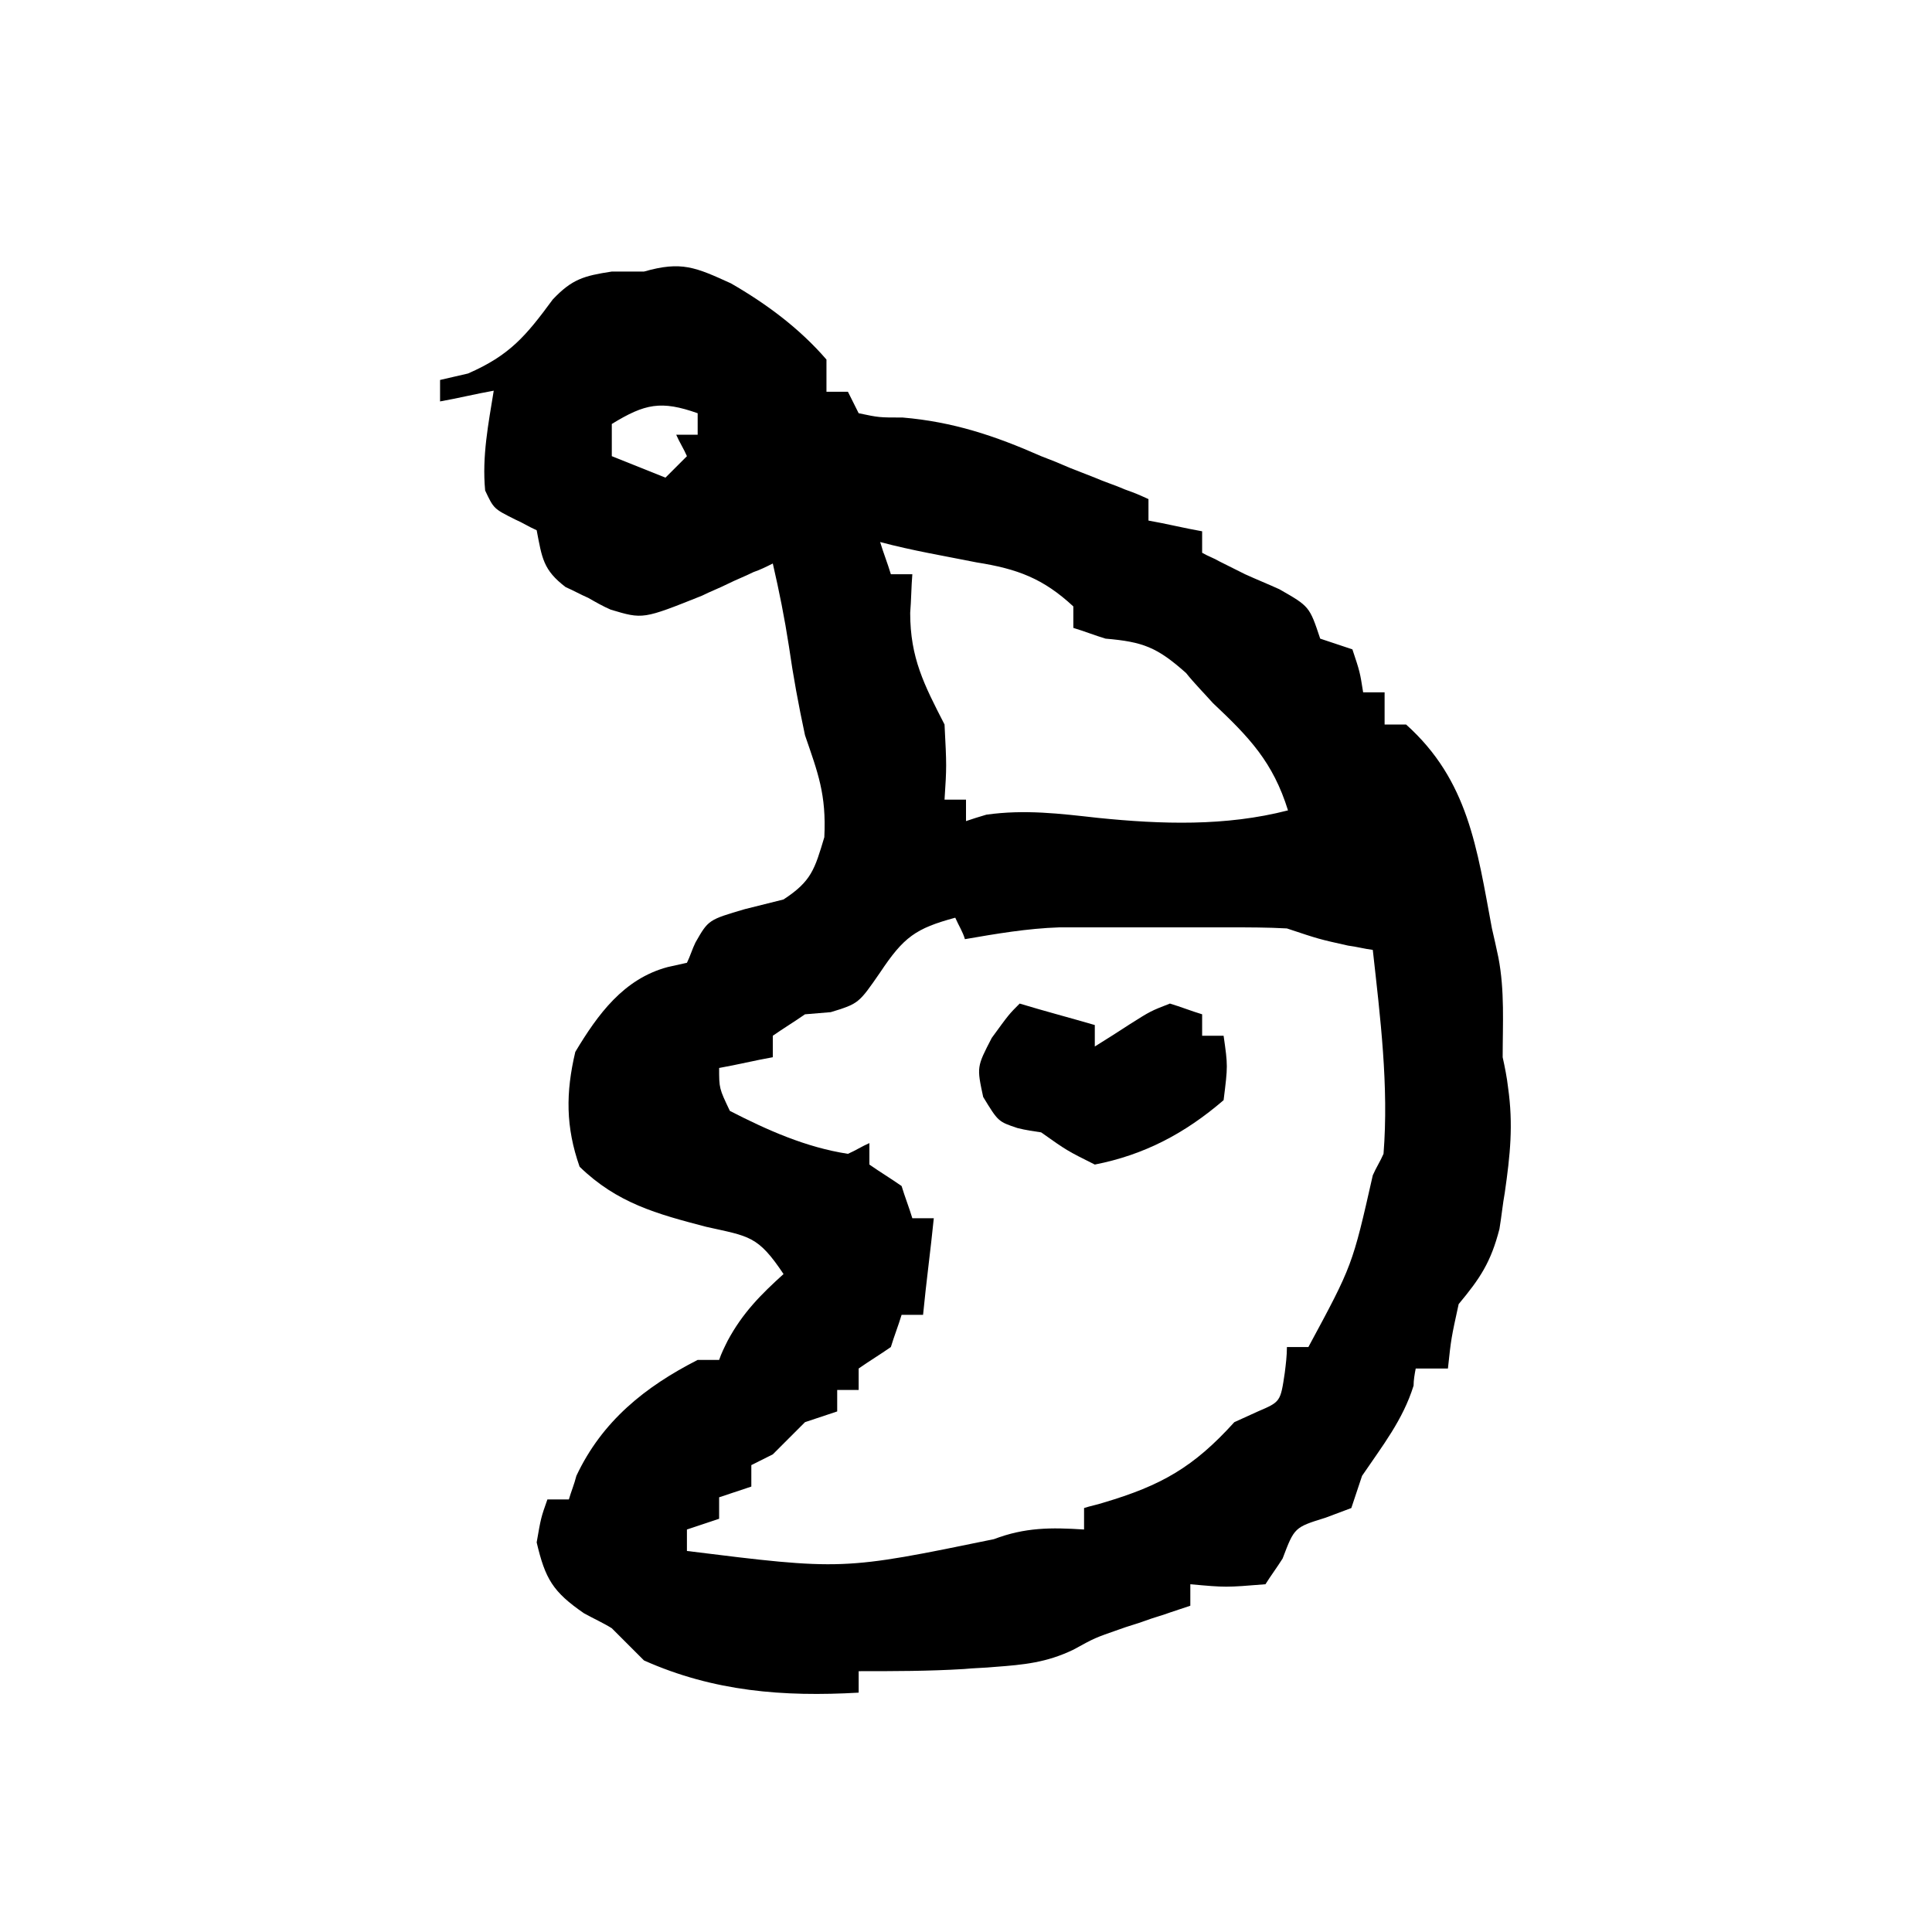 <?xml version="1.0" encoding="utf-8"?>
<!-- Generator: Adobe Illustrator 27.9.1, SVG Export Plug-In . SVG Version: 6.00 Build 0)  -->
<svg version="1.1" id="レイヤー_1" xmlns="http://www.w3.org/2000/svg" xmlns:xlink="http://www.w3.org/1999/xlink" x="0px"
	 y="0px" viewBox="0 0 180 180" style="enable-background:new 0 0 180 180;" xml:space="preserve">
<path d="M68.1,26.4c3.3,1.9,6.4,4.2,8.9,7.1c0,1,0,2,0,3c0.7,0,1.3,0,2,0c0.5,1,0.5,1,1,2c1.9,0.4,1.9,0.4,4.1,0.4
	c4.7,0.4,8.6,1.7,12.9,3.6c1.3,0.5,1.3,0.5,2.7,1.1c0.8,0.3,1.5,0.6,2.3,0.9c0.9,0.4,1.9,0.7,2.8,1.1c1.1,0.4,1.1,0.4,2.2,0.9
	c0,0.7,0,1.3,0,2c1.7,0.3,3.3,0.7,5,1c0,0.7,0,1.3,0,2c0.5,0.3,1.1,0.5,1.6,0.8c0.8,0.4,1.6,0.8,2.4,1.2c1.1,0.5,2.1,0.9,3.2,1.4
	c2.8,1.6,2.8,1.6,3.8,4.6c1.5,0.5,1.5,0.5,3,1c0.7,2.1,0.7,2.1,1,4c0.7,0,1.3,0,2,0c0,1,0,2,0,3c0.7,0,1.3,0,2,0
	c5.8,5.2,6.6,11.5,8,19c0.3,1.3,0.3,1.3,0.6,2.7c0.6,3.1,0.4,6.2,0.4,9.3c0.2,0.9,0.4,1.9,0.5,2.8c0.5,3.5,0.2,6.3-0.3,9.8
	c-0.2,1.1-0.3,2.2-0.5,3.4c-0.8,3.1-1.8,4.6-3.8,7c-0.7,3.2-0.7,3.2-1,6c-1,0-2,0-3,0c-0.1,0.5-0.2,1.1-0.2,1.6
	c-1,3.2-2.9,5.6-4.8,8.4c-0.5,1.5-0.5,1.5-1,3c-0.8,0.3-1.6,0.6-2.4,0.9c-2.9,0.9-2.9,0.9-4,3.8c-0.5,0.8-1.1,1.6-1.6,2.4
	c-3.7,0.3-3.7,0.3-7,0c0,0.7,0,1.3,0,2c-0.6,0.2-1.2,0.4-1.8,0.6c-0.8,0.3-1.6,0.5-2.4,0.8c-0.8,0.3-1.6,0.5-2.4,0.8
	c-2.3,0.8-2.3,0.8-4.3,1.9c-2.5,1.2-4.6,1.4-7.3,1.6c-1,0.1-1.9,0.1-2.9,0.2c-3.3,0.2-6.5,0.2-9.8,0.2c0,0.7,0,1.3,0,2
	c-7,0.4-13.5-0.1-20-3c-1-1-2-2-3-3c-0.8-0.5-1.7-0.9-2.6-1.4c-2.9-2-3.6-3.2-4.4-6.6c0.4-2.3,0.4-2.3,1-4c0.7,0,1.3,0,2,0
	c0.2-0.7,0.5-1.4,0.7-2.2c2.4-5.1,6.4-8.3,11.3-10.8c0.7,0,1.3,0,2,0c0.2-0.6,0.5-1.2,0.8-1.8c1.4-2.6,3.1-4.3,5.2-6.2
	c-2.4-3.6-3.2-3.5-7.2-4.4c-4.6-1.2-8.3-2.2-11.8-5.6c-1.3-3.7-1.3-6.9-0.4-10.7c2.1-3.5,4.5-6.8,8.6-7.9c0.9-0.2,0.9-0.2,1.8-0.4
	c0.3-0.6,0.5-1.3,0.8-1.9c1.2-2.1,1.2-2.1,4.6-3.1c1.2-0.3,2.4-0.6,3.6-0.9c2.6-1.7,2.9-2.8,3.8-5.8C77,74,76.2,72,75,68.5
	c-0.6-2.8-1.1-5.5-1.5-8.3c-0.4-2.6-0.9-5.1-1.5-7.7c-0.6,0.3-1.2,0.6-1.8,0.8c-0.8,0.4-1.6,0.7-2.4,1.1c-0.8,0.4-1.6,0.7-2.4,1.1
	c-5.5,2.2-5.5,2.2-8.5,1.3c-0.7-0.3-1.4-0.7-2.1-1.1c-0.7-0.3-1.4-0.7-2.1-1c-2.1-1.6-2.2-2.7-2.7-5.3c-0.7-0.3-1.3-0.7-2-1
	c-2-1-2-1-2.8-2.7c-0.3-3.2,0.3-6.2,0.8-9.3c-1.7,0.3-3.3,0.7-5,1c0-0.7,0-1.3,0-2c0.9-0.2,1.7-0.4,2.6-0.6c3.9-1.7,5.4-3.5,7.9-6.9
	c1.8-1.9,2.9-2.2,5.5-2.6c1,0,2,0,3,0C63.5,24.3,64.8,24.9,68.1,26.4z M57,39.5c0,1,0,2,0,3c2.5,1,2.5,1,5,2c0.7-0.7,1.3-1.3,2-2
	c-0.3-0.7-0.7-1.3-1-2c0.7,0,1.3,0,2,0c0-0.7,0-1.3,0-2C61.6,37.3,60.1,37.6,57,39.5z M82,50.5c0.3,1,0.7,2,1,3c0.7,0,1.3,0,2,0
	c-0.1,1.2-0.1,2.4-0.2,3.6c0,4.2,1.3,6.7,3.2,10.4c0.2,3.9,0.2,3.9,0,7c0.7,0,1.3,0,2,0c0,0.7,0,1.3,0,2c0.6-0.2,1.2-0.4,1.9-0.6
	c3.6-0.5,6.8-0.1,10.4,0.3c5.9,0.6,11.9,0.8,17.7-0.7c-1.4-4.5-3.6-6.8-7-10c-0.8-0.9-1.7-1.8-2.5-2.8c-2.7-2.4-4-2.9-7.5-3.2
	c-1-0.3-2-0.7-3-1c0-0.7,0-1.3,0-2c-2.8-2.6-5.2-3.5-9-4.1C88,51.8,85,51.3,82,50.5z M89,85.5c-3.7,1-4.8,1.8-7,5.1
	c-2,2.9-2,2.9-4.6,3.7c-1.2,0.1-1.2,0.1-2.4,0.2c-1,0.7-2,1.3-3,2c0,0.7,0,1.3,0,2c-1.7,0.3-3.3,0.7-5,1c0,1.9,0,1.9,1,4
	c3.5,1.8,7.1,3.4,11,4c0.7-0.3,1.3-0.7,2-1c0,0.7,0,1.3,0,2c1,0.7,2,1.3,3,2c0.3,1,0.7,2,1,3c0.7,0,1.3,0,2,0c-0.3,3-0.7,5.9-1,9
	c-0.7,0-1.3,0-2,0c-0.3,1-0.7,2-1,3c-1,0.7-2,1.3-3,2c0,0.7,0,1.3,0,2c-0.7,0-1.3,0-2,0c0,0.7,0,1.3,0,2c-1.5,0.5-1.5,0.5-3,1
	c-1,1-2,2-3,3c-1,0.5-1,0.5-2,1c0,0.7,0,1.3,0,2c-1.5,0.5-1.5,0.5-3,1c0,0.7,0,1.3,0,2c-1.5,0.5-1.5,0.5-3,1c0,0.7,0,1.3,0,2
	c14.5,1.8,14.5,1.8,28.6-1.1c2.9-1.1,5.3-1.1,8.4-0.9c0-0.7,0-1.3,0-2c0.6-0.2,1.2-0.3,1.8-0.5c5.4-1.6,8.4-3.3,12.2-7.5
	c1.1-0.5,1.1-0.5,2.2-1c2.1-0.9,2.1-0.9,2.5-3.6c0.1-0.8,0.2-1.6,0.2-2.4c0.7,0,1.3,0,2,0c4.1-7.6,4.1-7.6,6-16c0.3-0.7,0.7-1.3,1-2
	c0.5-6.3-0.3-12.7-1-19c-0.8-0.1-1.5-0.3-2.3-0.4c-2.7-0.6-2.7-0.6-5.7-1.6c-1.8-0.1-3.6-0.1-5.3-0.1c-1,0-2.1,0-3.2,0
	c-1.1,0-2.2,0-3.3,0c-1.1,0-2.2,0-3.3,0c-1,0-2.1,0-3.2,0c-1,0-1.9,0-2.9,0c-3,0.1-5.9,0.6-8.8,1.1C89.7,86.8,89.3,86.2,89,85.5z"/>
<path d="M95,93.5c2.3,0.7,4.6,1.3,7,2c0,0.7,0,1.3,0,2c1.6-1,1.6-1,3.3-2.1c1.9-1.2,1.9-1.2,3.7-1.9c1,0.3,2,0.7,3,1
	c0,0.7,0,1.3,0,2c0.7,0,1.3,0,2,0c0.4,2.8,0.4,2.8,0,6c-3.6,3.1-7.4,5.1-12,6c-2.6-1.3-2.6-1.3-5-3c-0.7-0.1-1.4-0.2-2.2-0.4
	c-1.8-0.6-1.8-0.6-3.2-2.9c-0.6-2.8-0.6-2.8,0.8-5.5C94,94.5,94,94.5,95,93.5z"/>
</svg>
